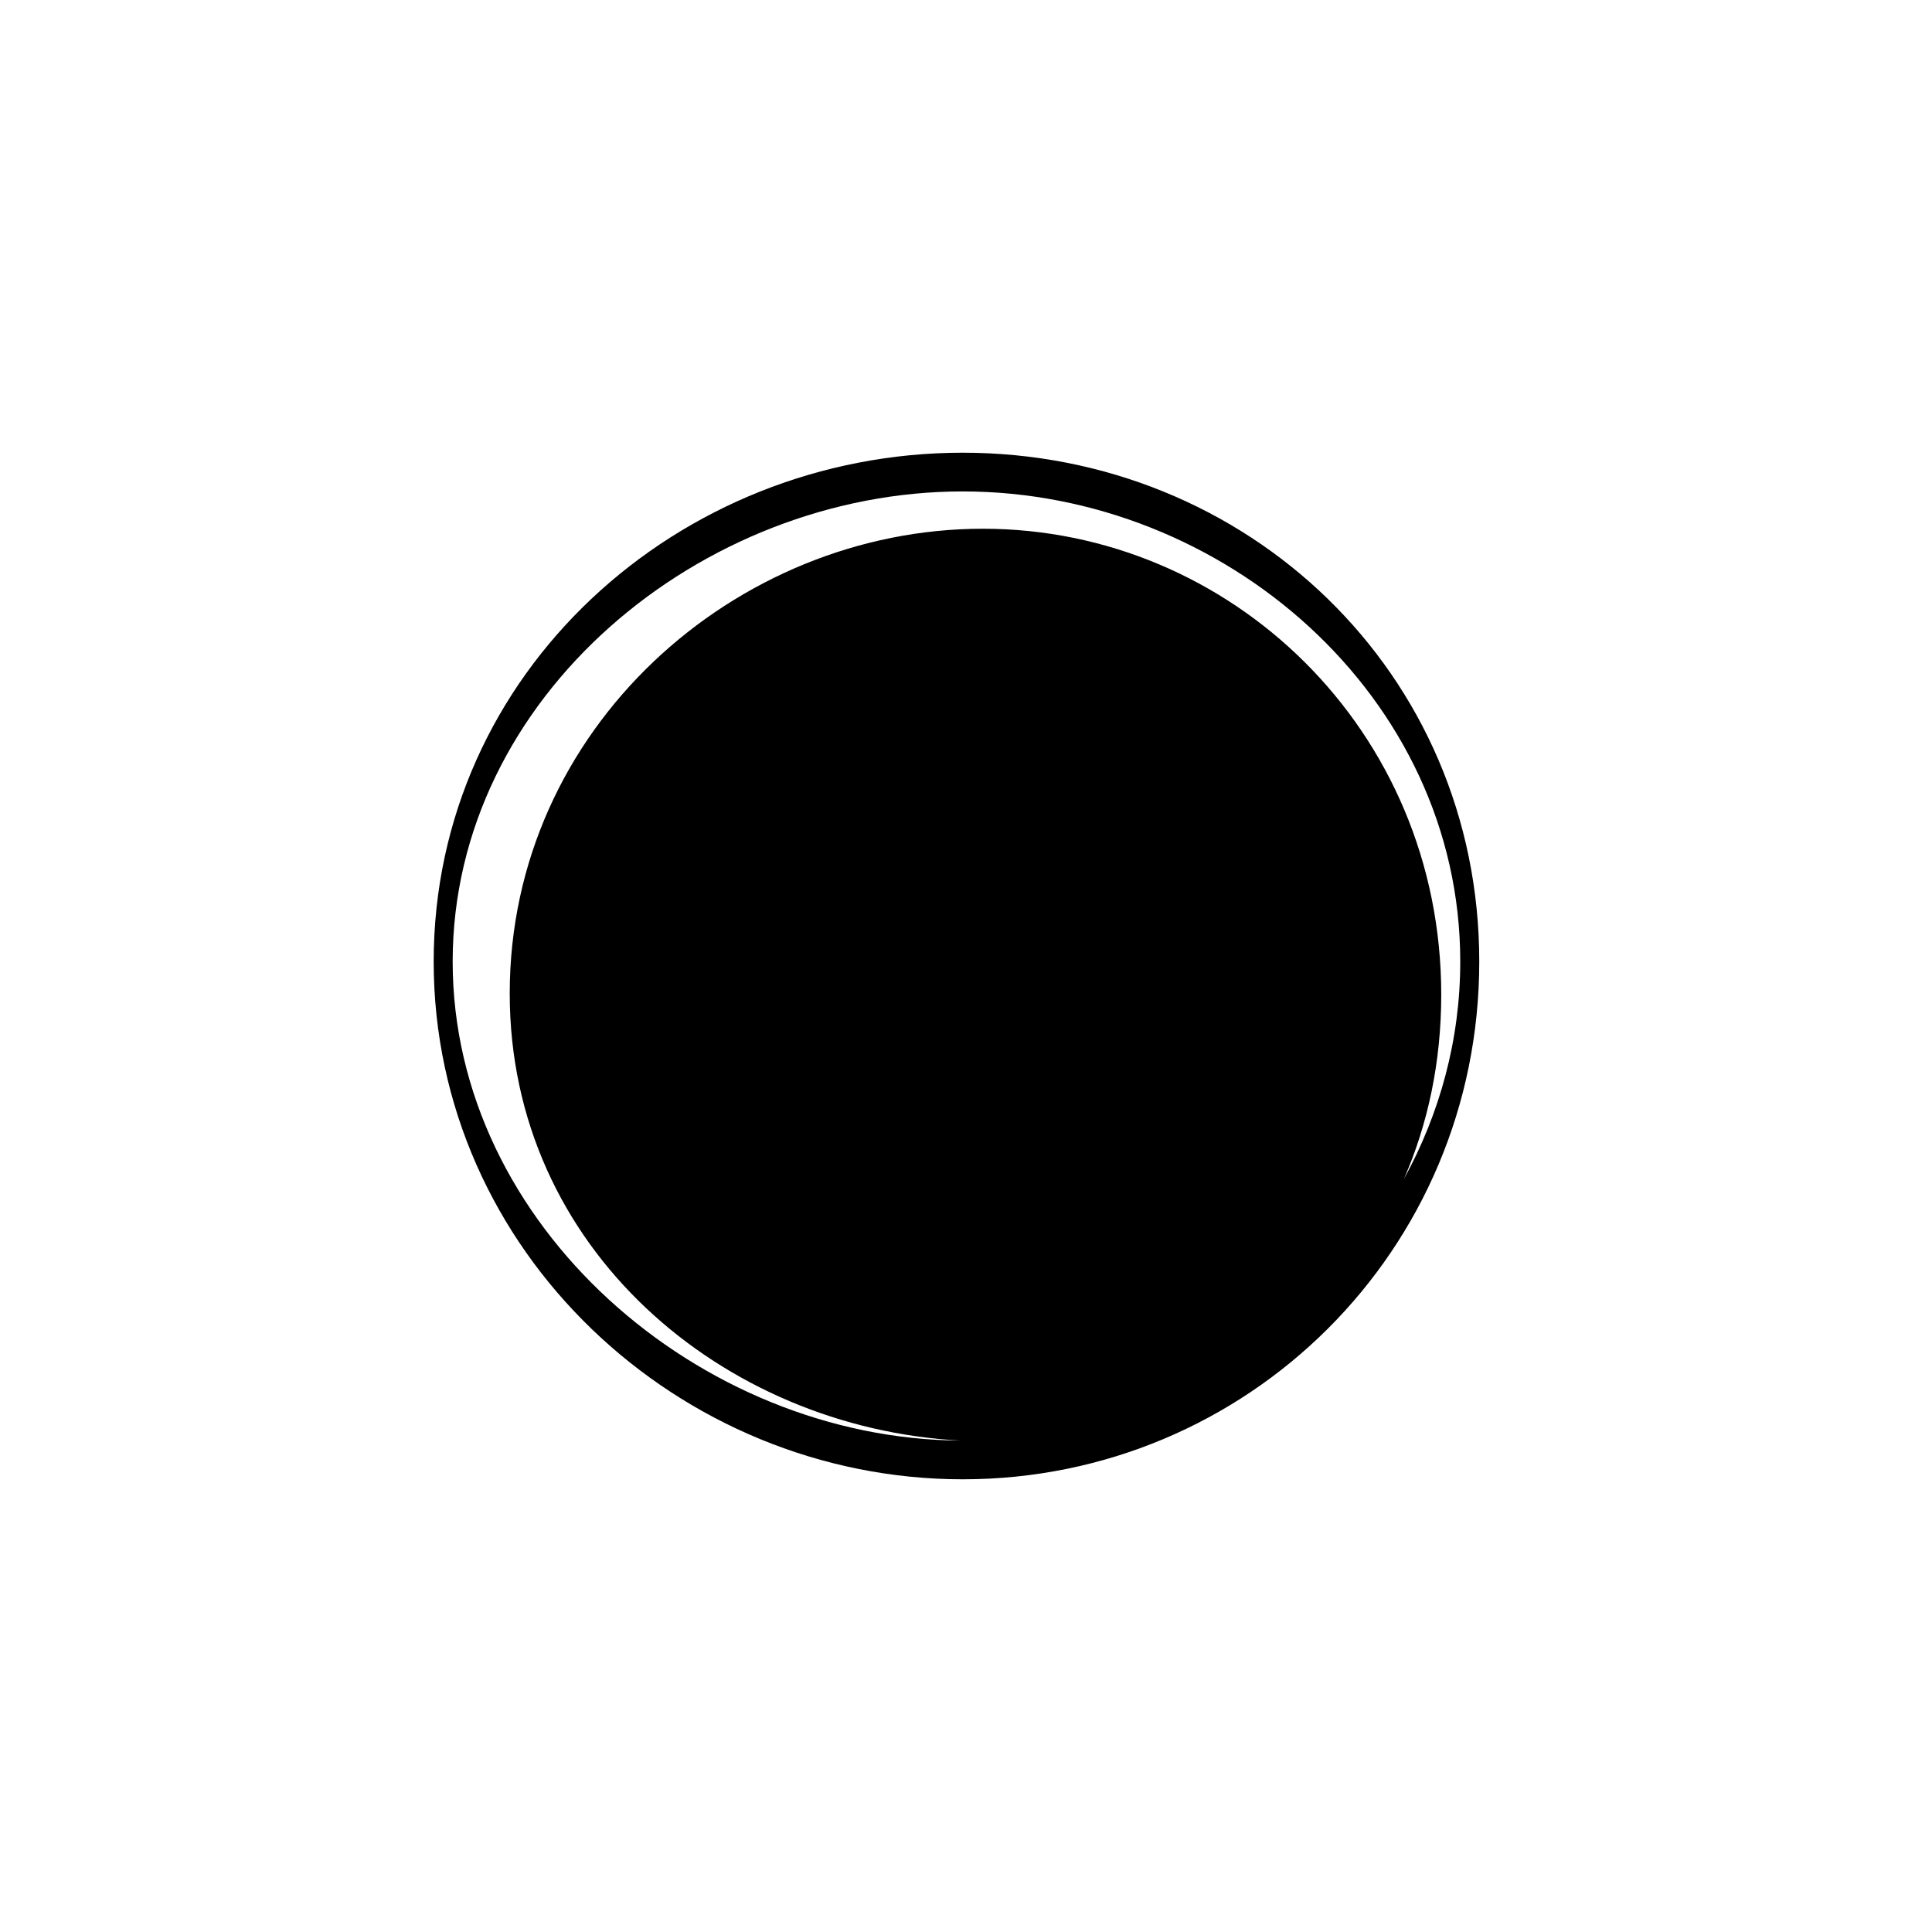 <?xml version="1.0" encoding="UTF-8"?>
<!-- Uploaded to: ICON Repo, www.svgrepo.com, Generator: ICON Repo Mixer Tools -->
<svg fill="#000000" width="800px" height="800px" version="1.1" viewBox="144 144 512 512" xmlns="http://www.w3.org/2000/svg">
 <path d="m399.13 536.03c75.367 0 136.89-60.566 136.89-137.2 0-76.629-61.527-134.86-136.89-134.86-75.367 0-140.2 58.234-140.2 134.86 0 76.629 64.832 137.2 140.2 137.2zm-0.727-10.27c-62.738-3.375-119.32-50.738-119.32-118.47 0-70.305 59.863-123.17 125.39-123.17 65.531 0 121.47 53.188 121.47 123.49 0 17.852-3.535 34.27-9.887 48.828 9.473-17.266 14.926-36.836 14.926-57.605 0-70.332-62.68-124.6-131.86-124.6-69.176 0-135.16 54.266-135.16 124.6 0 70.051 65.562 126.47 134.44 126.93z" fill-rule="evenodd"/>
</svg>